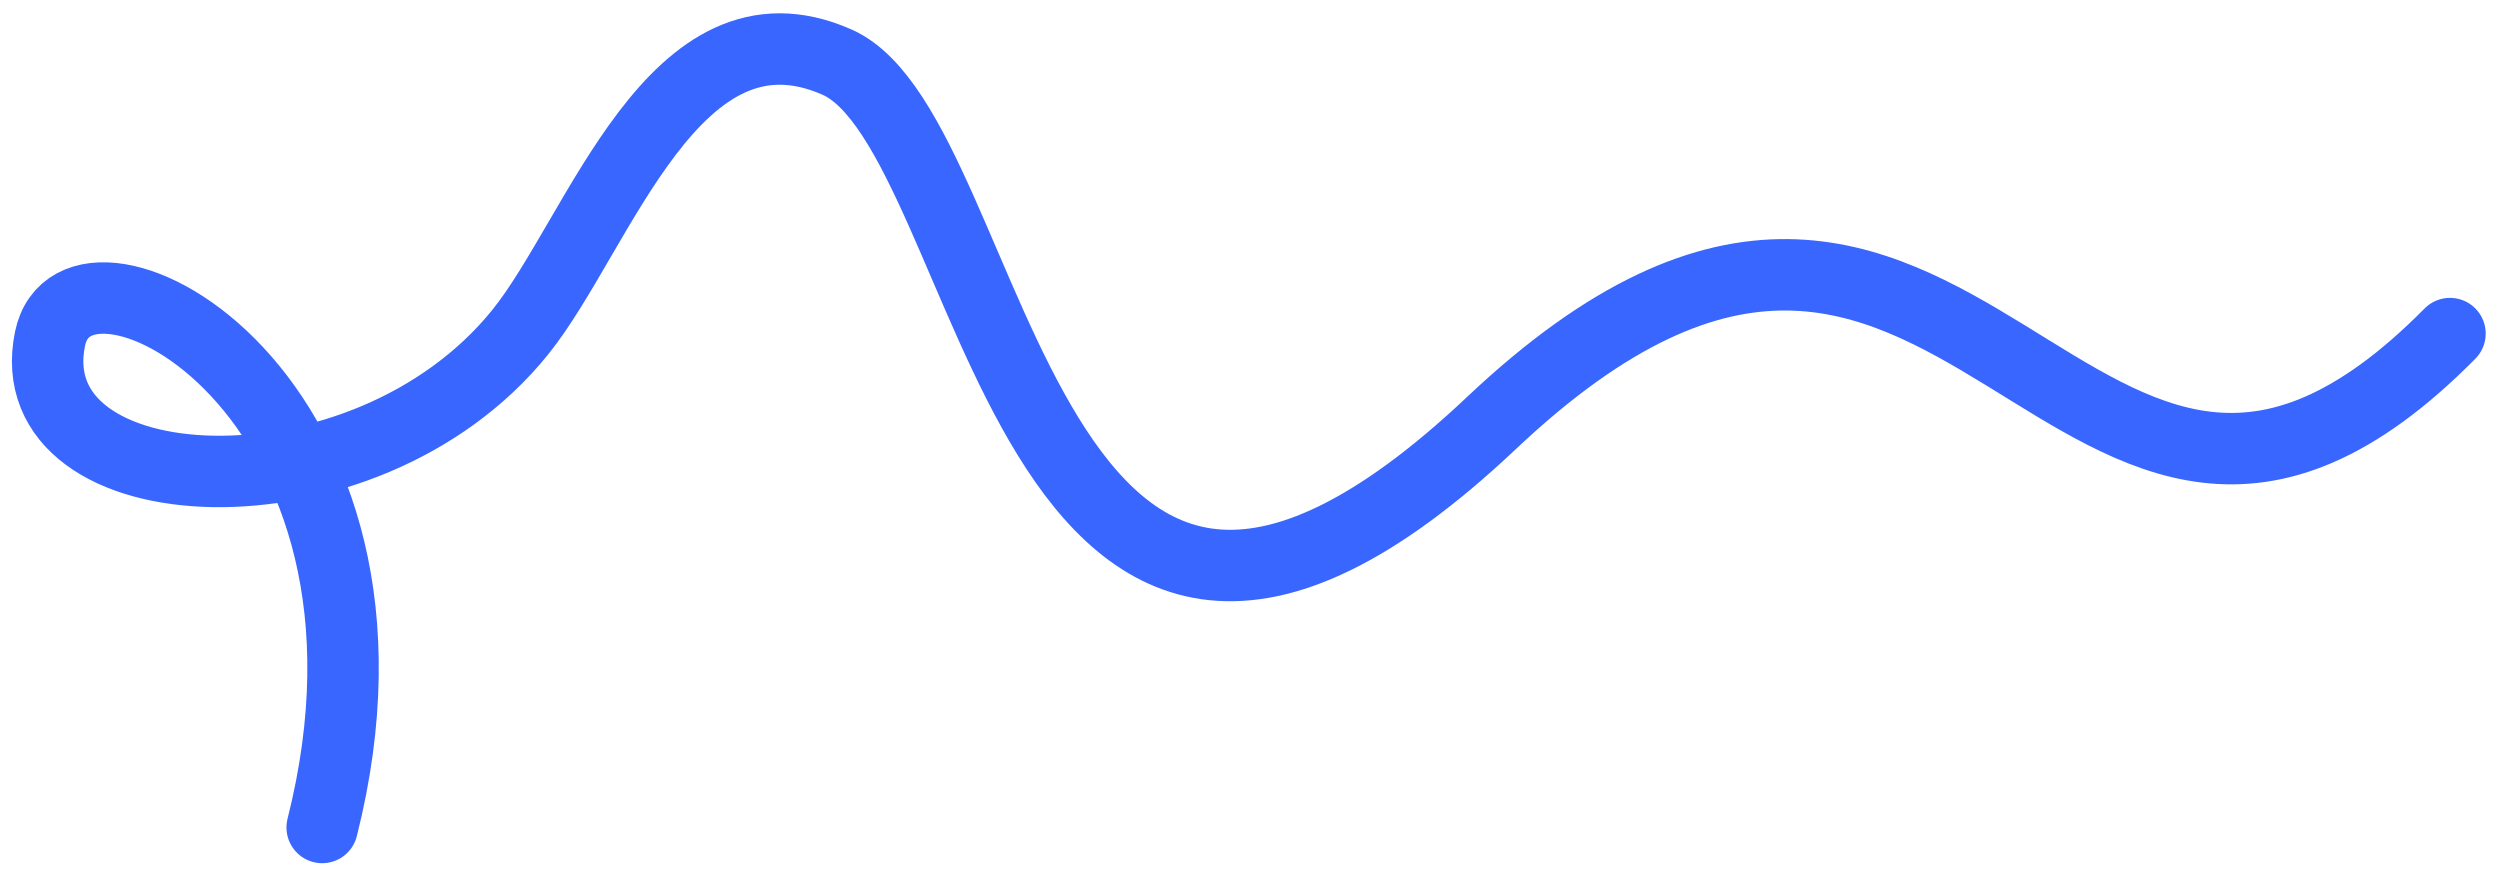 <svg xmlns="http://www.w3.org/2000/svg" width="140" height="49" viewBox="0 0 140 49" fill="none"><path d="M137.199 18.681C115.902 40.231 109.991 -1.299 83.538 23.675C57.085 48.651 55.977 7.493 46.866 3.475C37.755 -0.543 33.572 13.087 29.141 18.592C20.361 29.499 0.873 28.378 2.801 18.975C4.292 11.703 24.171 22.036 18.042 46.339" stroke="#3866FF" stroke-width="4" stroke-linecap="round" stroke-linejoin="round"></path></svg>